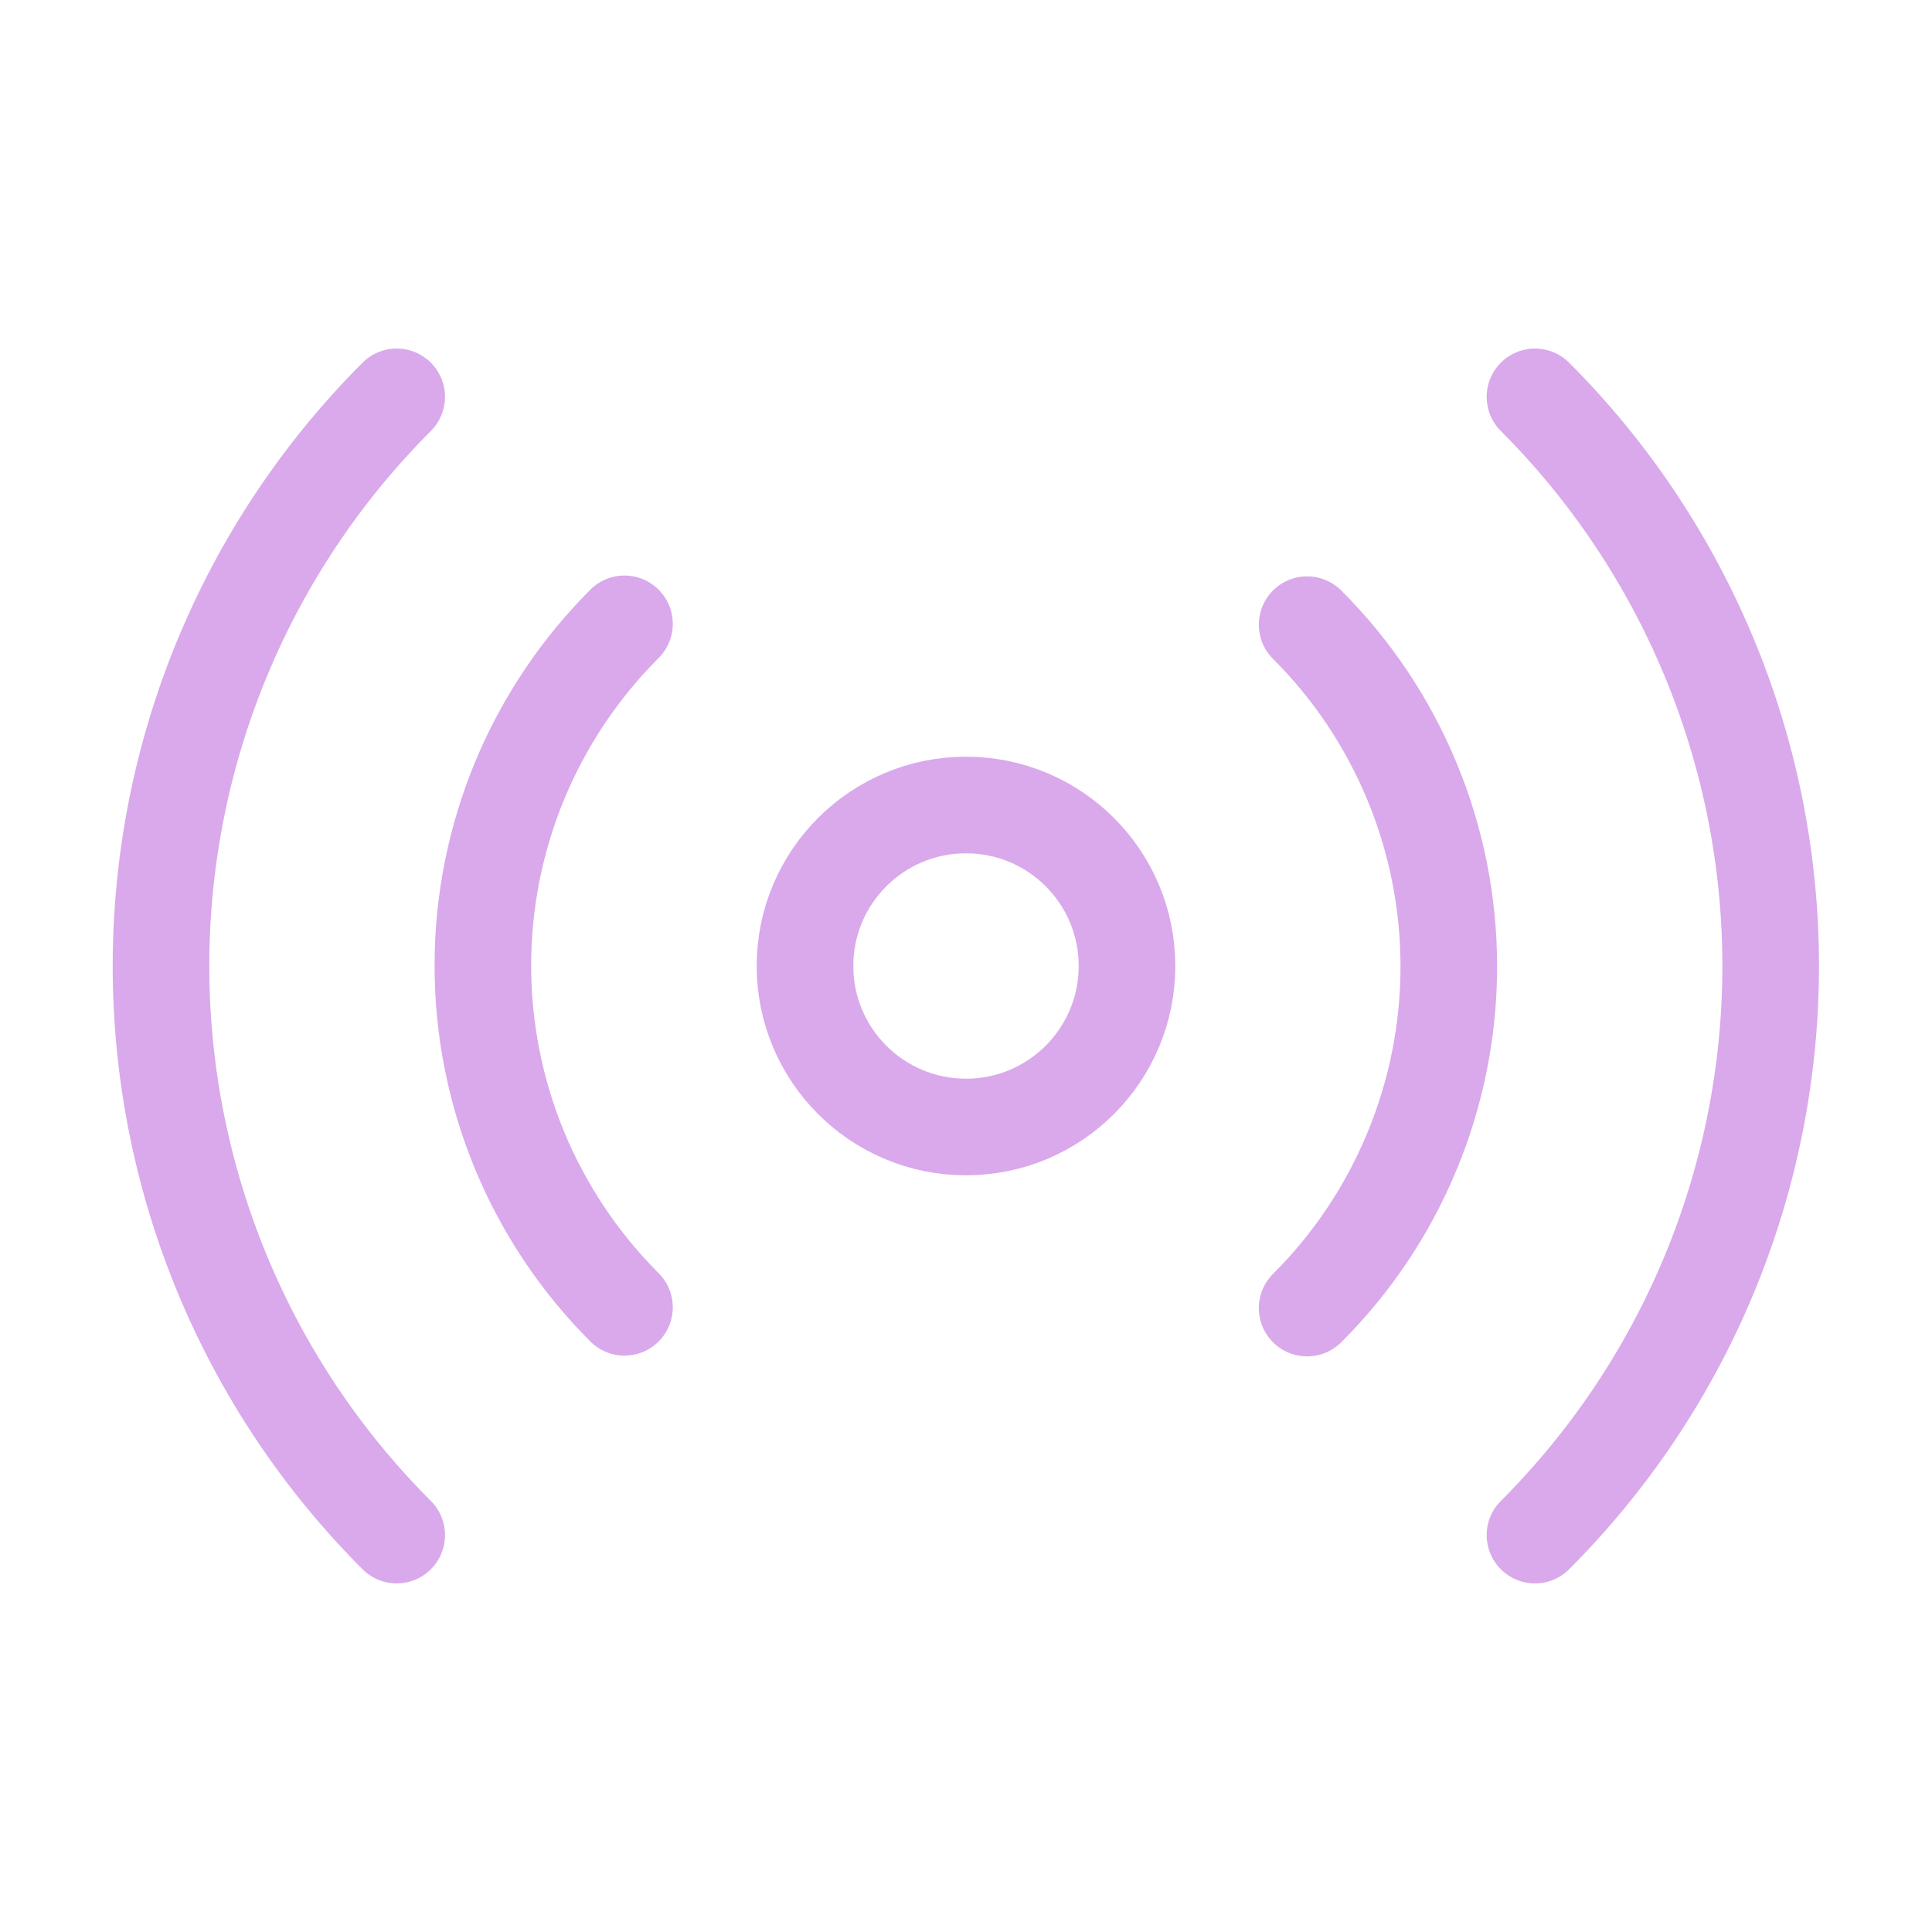 <svg width="30" height="30" viewBox="0 0 30 30" fill="none" xmlns="http://www.w3.org/2000/svg">
<path d="M15 17.5C16.381 17.5 17.5 16.381 17.5 15C17.5 13.619 16.381 12.5 15 12.5C13.619 12.5 12.5 13.619 12.5 15C12.5 16.381 13.619 17.5 15 17.5Z" stroke="#D9A9EB" stroke-width="1.5" stroke-linecap="round" stroke-linejoin="round"/>
<path d="M20.297 9.7C20.995 10.396 21.548 11.224 21.925 12.134C22.303 13.045 22.497 14.021 22.497 15.006C22.497 15.992 22.303 16.968 21.925 17.878C21.548 18.789 20.995 19.616 20.297 20.312M9.697 20.3C9 19.603 8.447 18.776 8.069 17.866C7.692 16.955 7.498 15.979 7.498 14.994C7.498 14.008 7.692 13.032 8.069 12.122C8.447 11.211 9 10.384 9.697 9.687M23.835 6.162C26.178 8.507 27.495 11.685 27.495 15C27.495 18.314 26.178 21.493 23.835 23.837M6.16 23.837C3.816 21.493 2.5 18.314 2.5 15C2.5 11.685 3.816 8.507 6.16 6.162" stroke="#D9A9EB" stroke-width="1.5" stroke-linecap="round" stroke-linejoin="round"/>
</svg>
